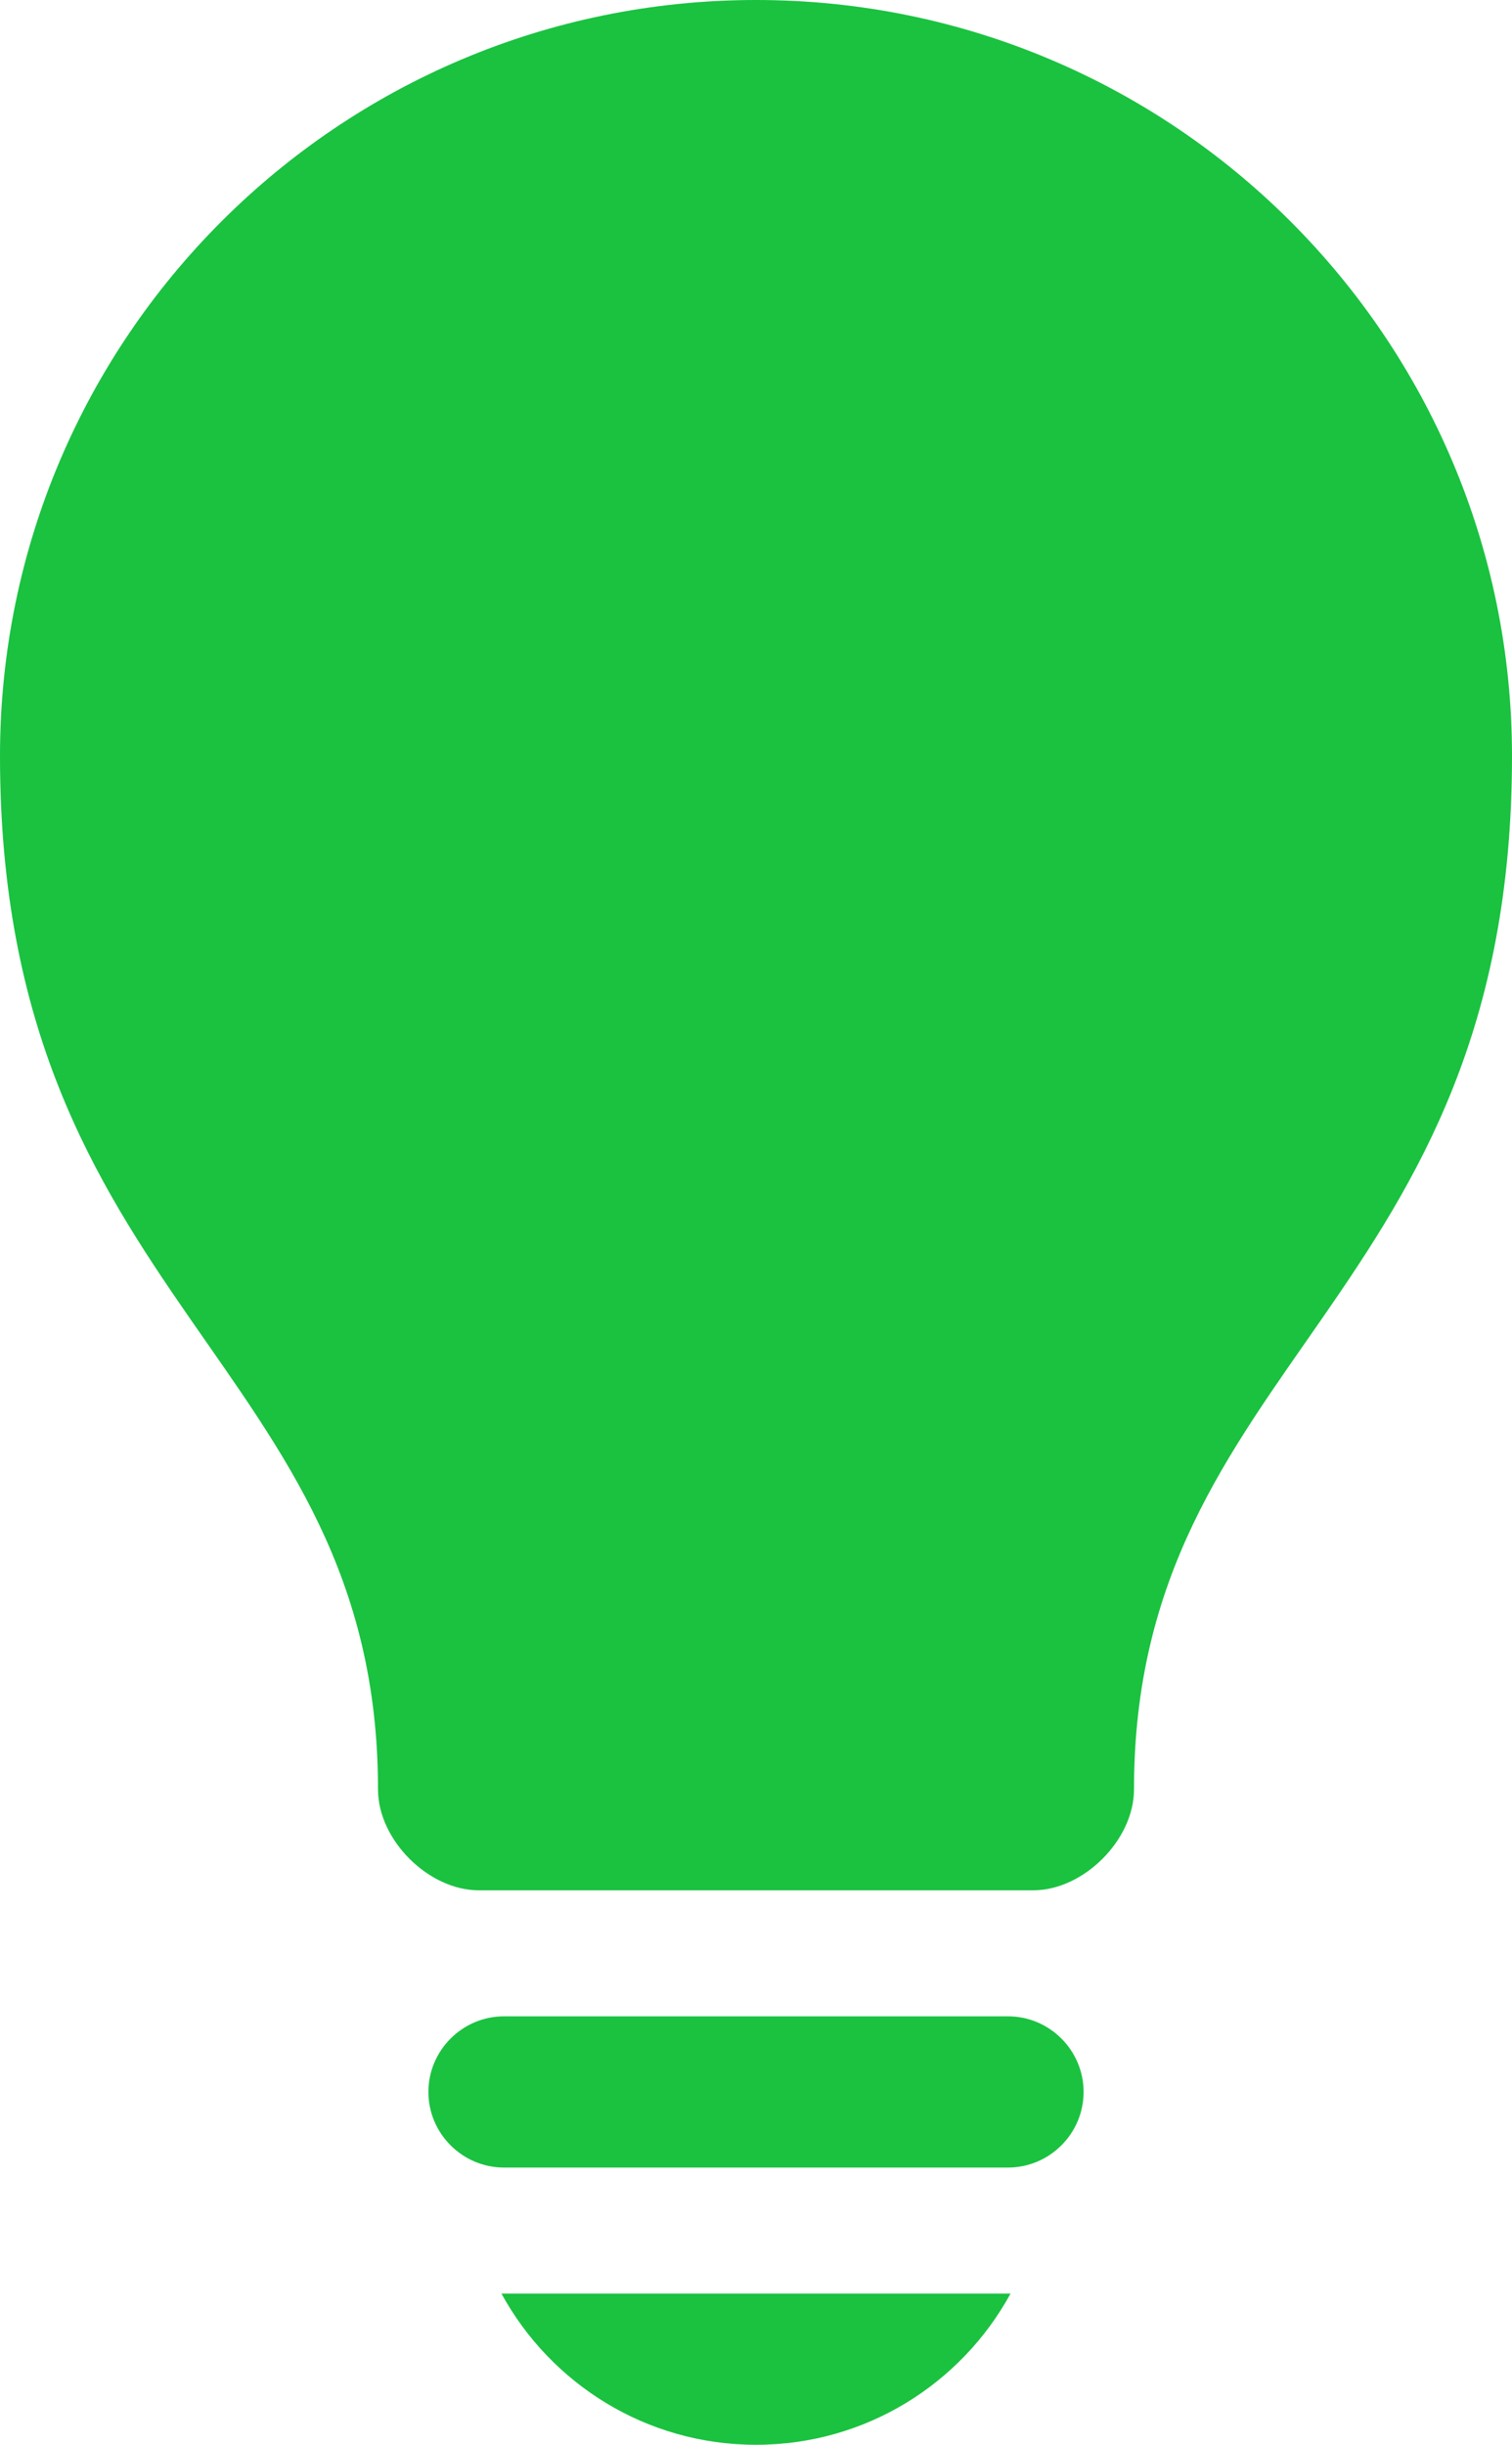 <?xml version="1.0" encoding="UTF-8" standalone="no"?><svg xmlns="http://www.w3.org/2000/svg" xmlns:xlink="http://www.w3.org/1999/xlink" fill="#1ac240" height="97" preserveAspectRatio="xMidYMid meet" version="1" viewBox="20.0 1.0 60.0 97.0" width="60" zoomAndPan="magnify"><g id="change1_1"><path d="M39.899,92c1.951,3.574,5.742,6,10.101,6s8.149-2.426,10.101-6H39.899z"/></g><g id="change1_2"><path d="M61,76c2,0,4-2,4-4c0-17,15-19.309,15-41C80,14.431,66.568,1,50,1C33.431,1,20,14.431,20,31c0,21.691,15,24,15,41 c0,2,2,4,4,4H61z"/></g><g id="change1_3"><path d="M63,84c0,1.65-1.35,3-3,3H40c-1.65,0-3-1.35-3-3l0,0c0-1.65,1.35-3,3-3h20C61.65,81,63,82.35,63,84L63,84z"/></g></svg>